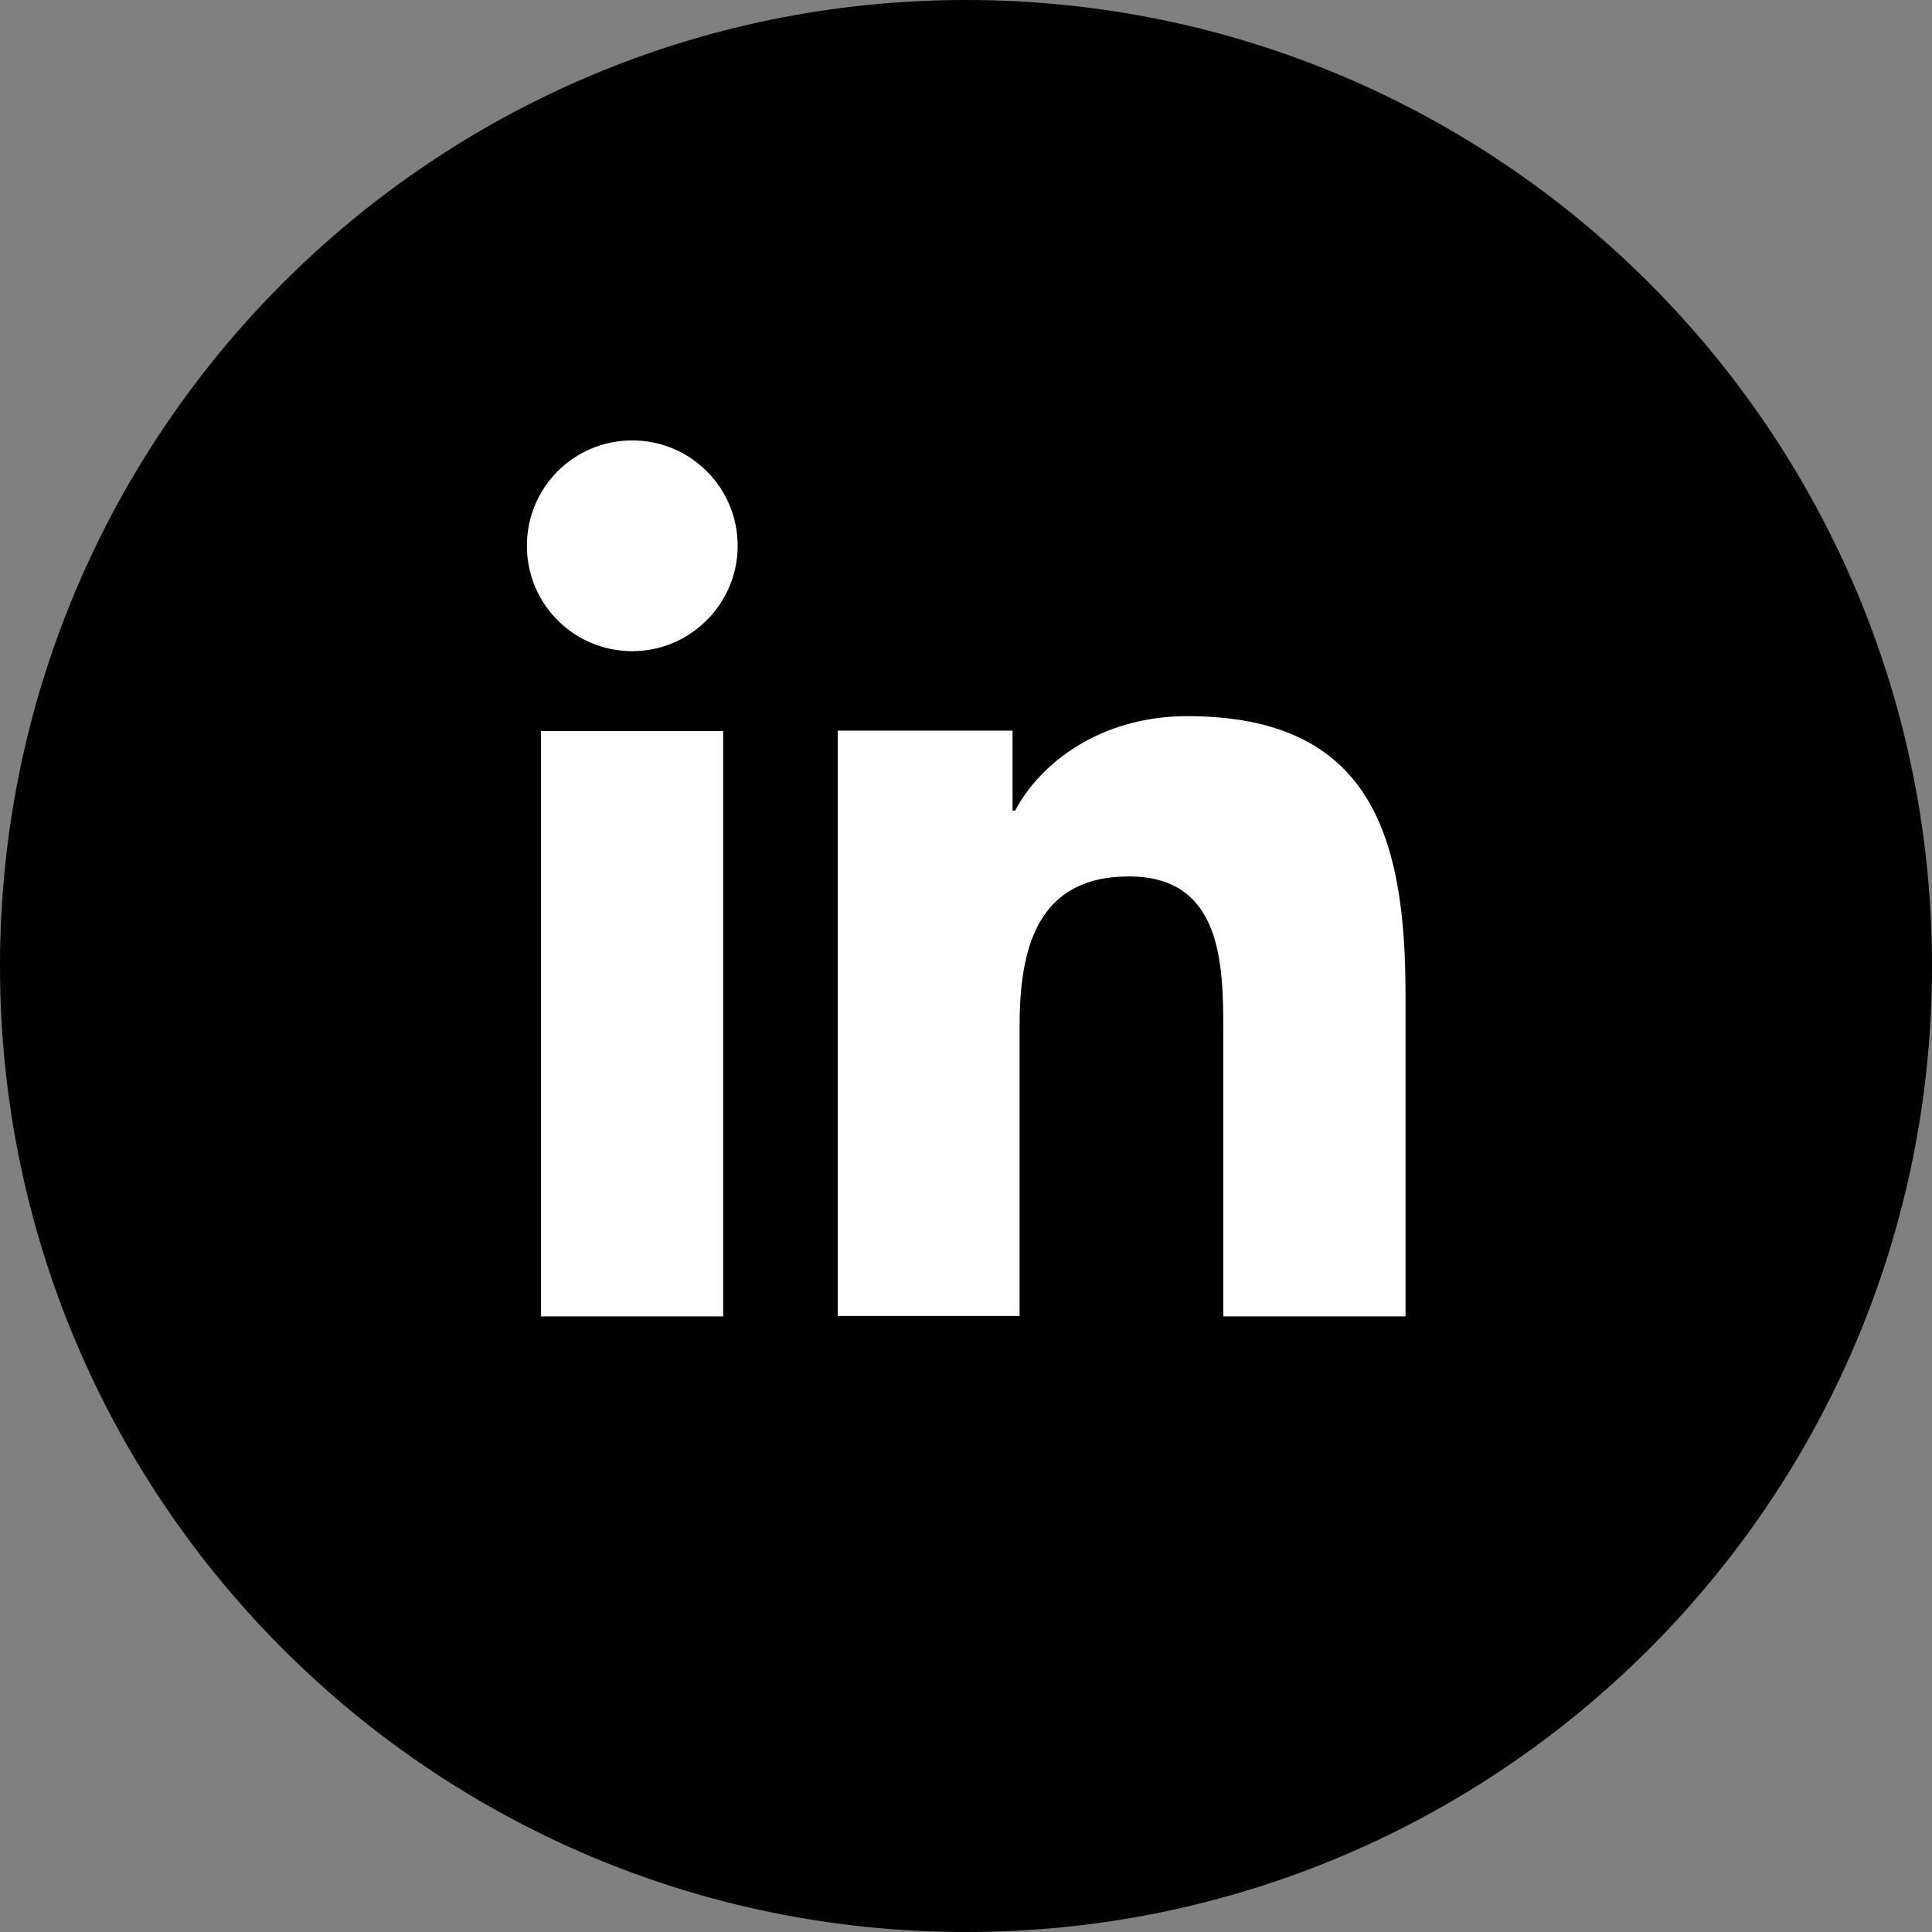 <?xml version="1.0" encoding="UTF-8"?>
<svg id="Ebene_1" data-name="Ebene 1" xmlns="http://www.w3.org/2000/svg" width="44" height="44" viewBox="0 0 44 44">
  <rect x="0" y="0" width="44" height="44" fill="#808080" stroke="none"/>
  <defs>
    <style>
      .cls-1, .cls-2 {
        stroke-width: 0px;
      }

      .cls-2 {
        fill: #fff;
      }
    </style>
  </defs>
  <circle class="cls-2" cx="22" cy="22" r="19"/>
  <path class="cls-1" d="M22,0C9.85,0,0,9.85,0,22s9.85,22,22,22,22-9.85,22-22S34.15,0,22,0ZM16.47,29.98h-4.15v-13.33h4.15v13.33ZM14.4,14.83c-1.33,0-2.4-1.07-2.4-2.4s1.07-2.4,2.4-2.4,2.4,1.08,2.4,2.4-1.08,2.4-2.4,2.4ZM32,29.98h-4.14v-6.48c0-1.55-.03-3.54-2.15-3.54s-2.49,1.69-2.49,3.42v6.59h-4.14v-13.33h3.98v1.82h.06c.55-1.05,1.91-2.15,3.92-2.15,4.2,0,4.97,2.76,4.97,6.35v7.31Z"/>
</svg>